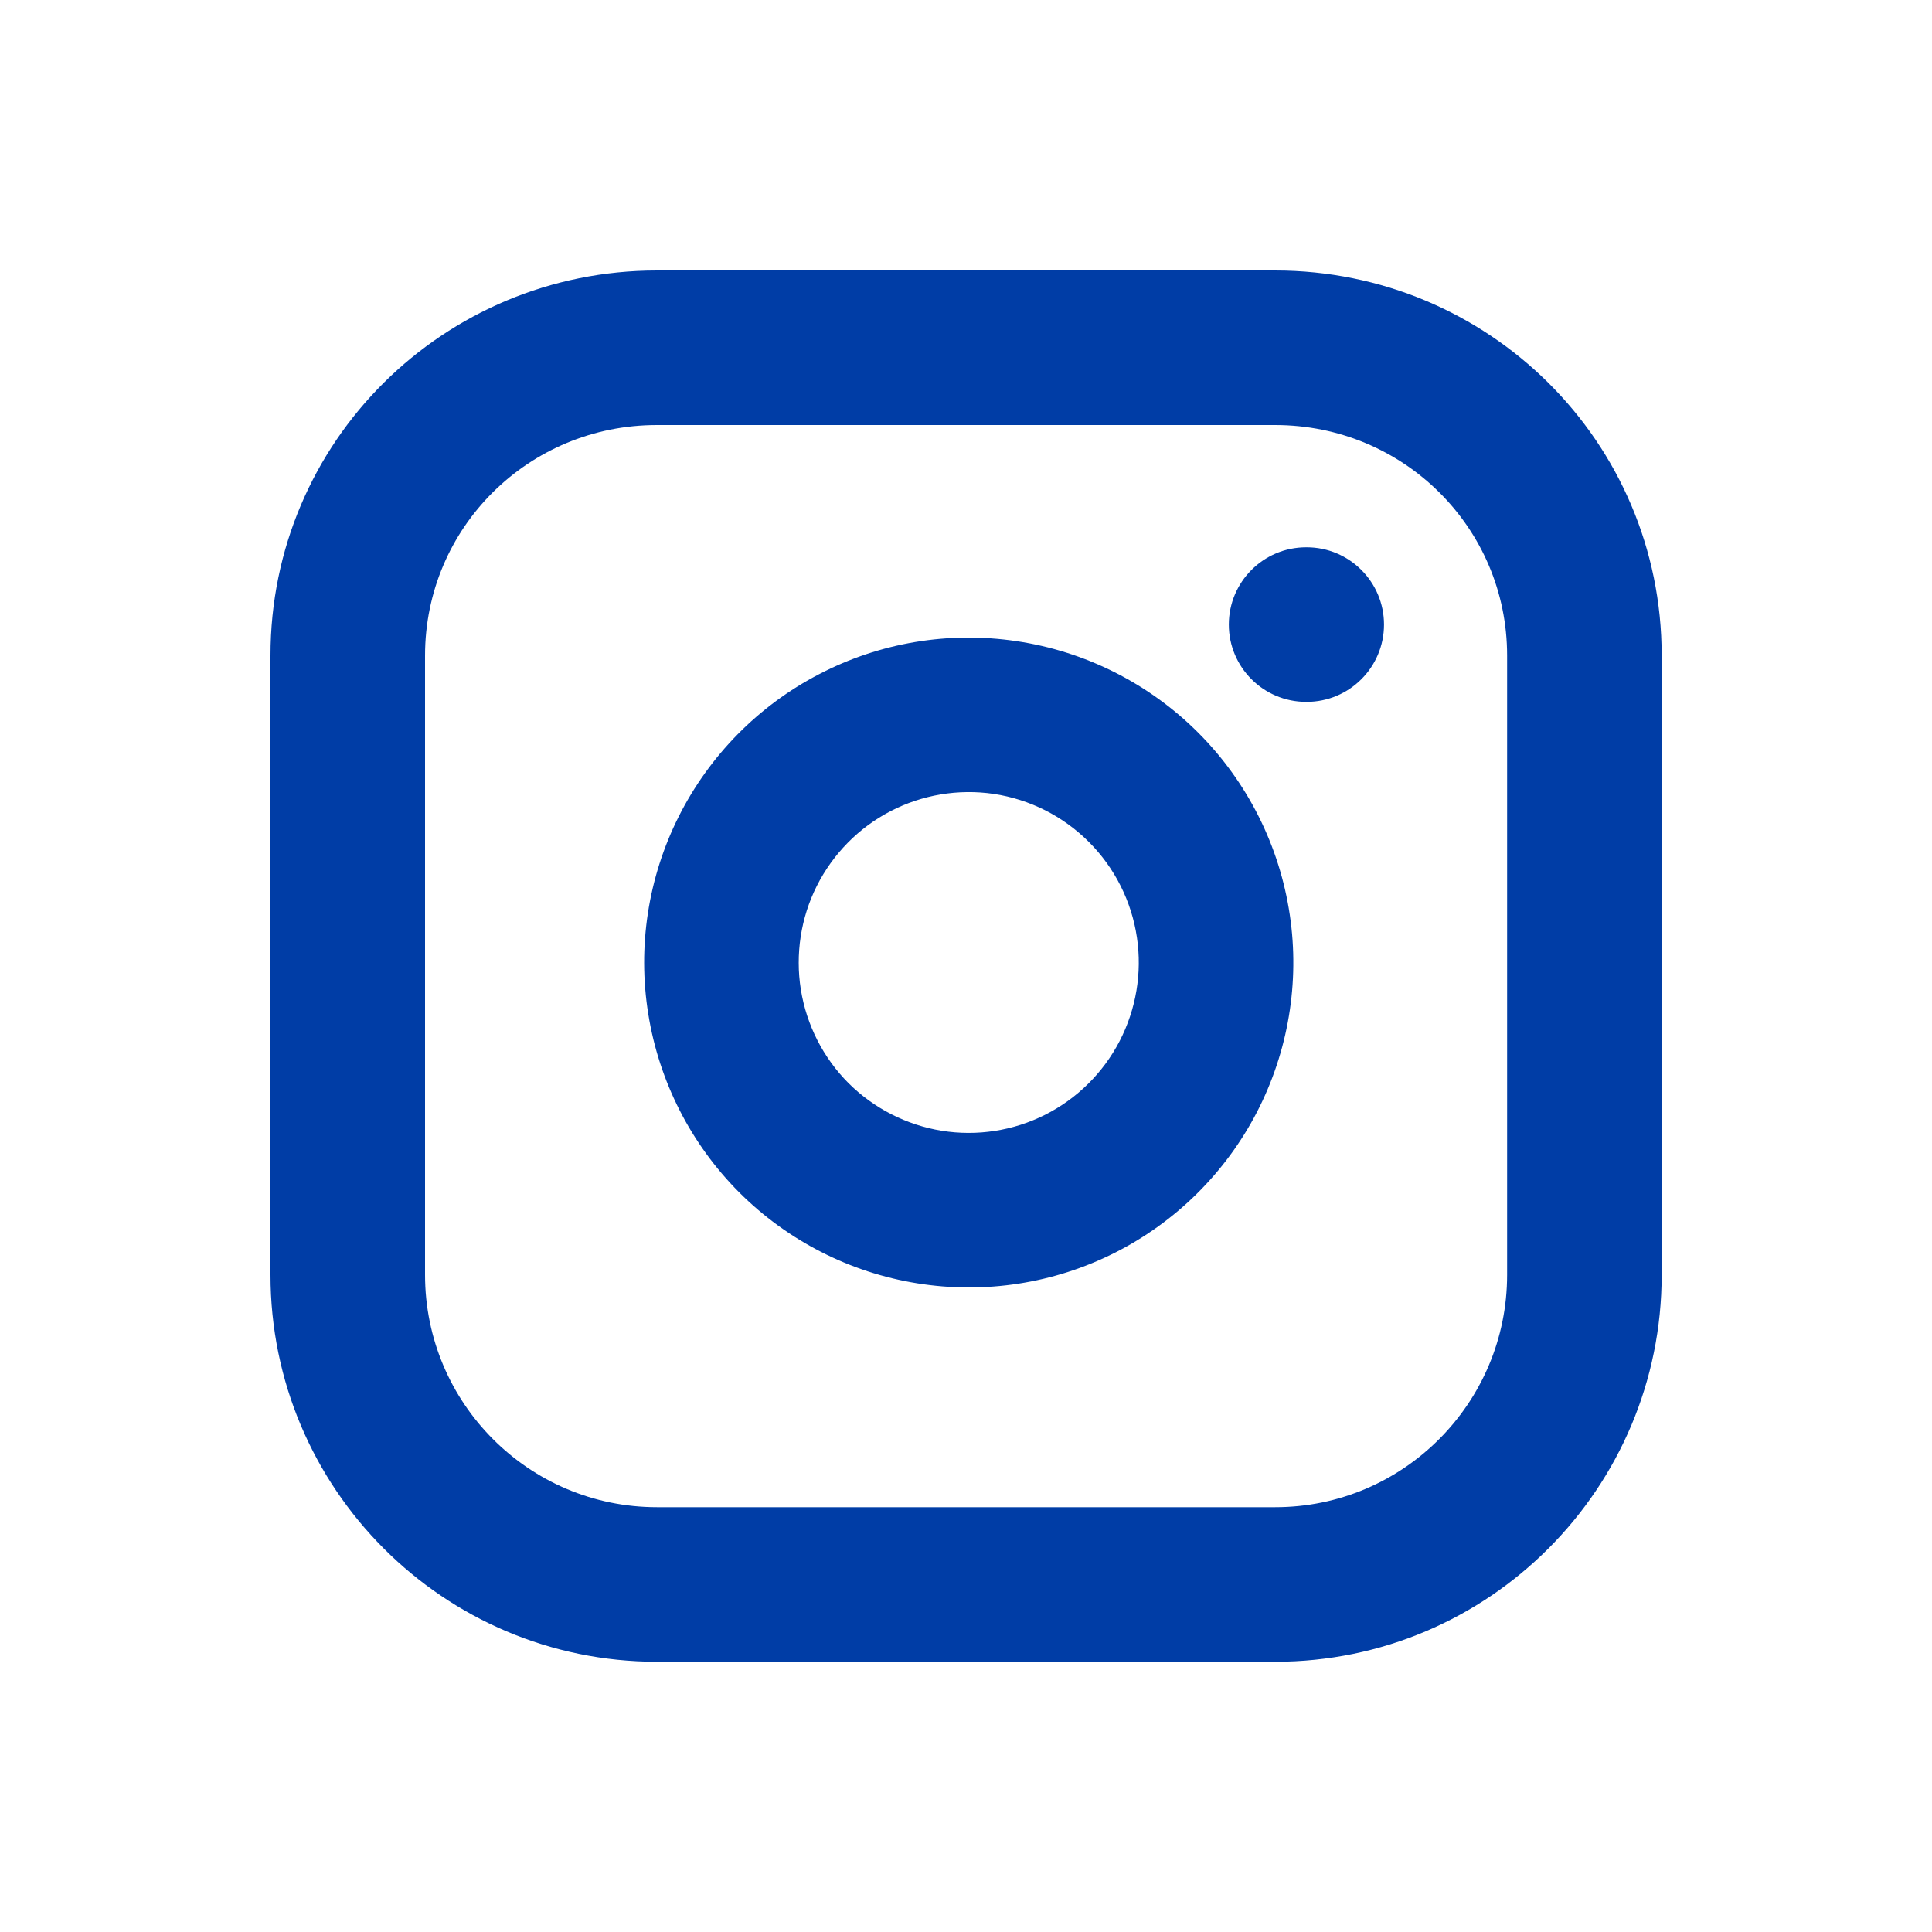 <svg width="25" height="25" viewBox="0 0 25 25" fill="none" xmlns="http://www.w3.org/2000/svg">
<path d="M16.5 3.5C19.255 3.5 21.502 5.712 21.502 8.483V16.496C21.502 19.259 19.265 21.503 16.502 21.503H8.501C5.738 21.503 3.5 19.259 3.5 16.496V8.483C3.5 5.713 5.744 3.5 8.5 3.5H16.5ZM8.5 5.5C6.837 5.5 5.5 6.829 5.5 8.483V16.496C5.5 18.158 6.845 19.503 8.501 19.503H16.502C18.157 19.503 19.502 18.157 19.502 16.496V8.483C19.502 6.83 18.163 5.5 16.5 5.5H8.5ZM10.601 8.723C11.385 8.315 12.277 8.166 13.151 8.296C14.043 8.428 14.869 8.844 15.506 9.482C16.143 10.12 16.558 10.947 16.69 11.839C16.82 12.713 16.67 13.607 16.264 14.392C15.857 15.176 15.214 15.813 14.425 16.211C13.636 16.609 12.741 16.747 11.868 16.606C10.996 16.466 10.189 16.053 9.564 15.428C8.94 14.802 8.529 13.996 8.389 13.123C8.248 12.25 8.386 11.355 8.783 10.565C9.18 9.776 9.816 9.13 10.601 8.723ZM12.858 10.273C12.401 10.206 11.933 10.284 11.523 10.497C11.112 10.71 10.779 11.049 10.57 11.463C10.362 11.877 10.29 12.348 10.363 12.806C10.437 13.264 10.652 13.687 10.979 14.015C11.307 14.342 11.73 14.558 12.187 14.632C12.643 14.705 13.111 14.633 13.524 14.425C13.938 14.216 14.275 13.882 14.488 13.471C14.701 13.059 14.78 12.591 14.712 12.132C14.643 11.664 14.425 11.23 14.091 10.896C13.757 10.561 13.325 10.343 12.858 10.273ZM16.909 7.082C17.461 7.082 17.909 7.53 17.909 8.082C17.909 8.634 17.461 9.082 16.909 9.082H16.901C16.349 9.082 15.901 8.634 15.901 8.082C15.901 7.53 16.349 7.082 16.901 7.082H16.909Z" fill="#003DA6"/>
</svg>
